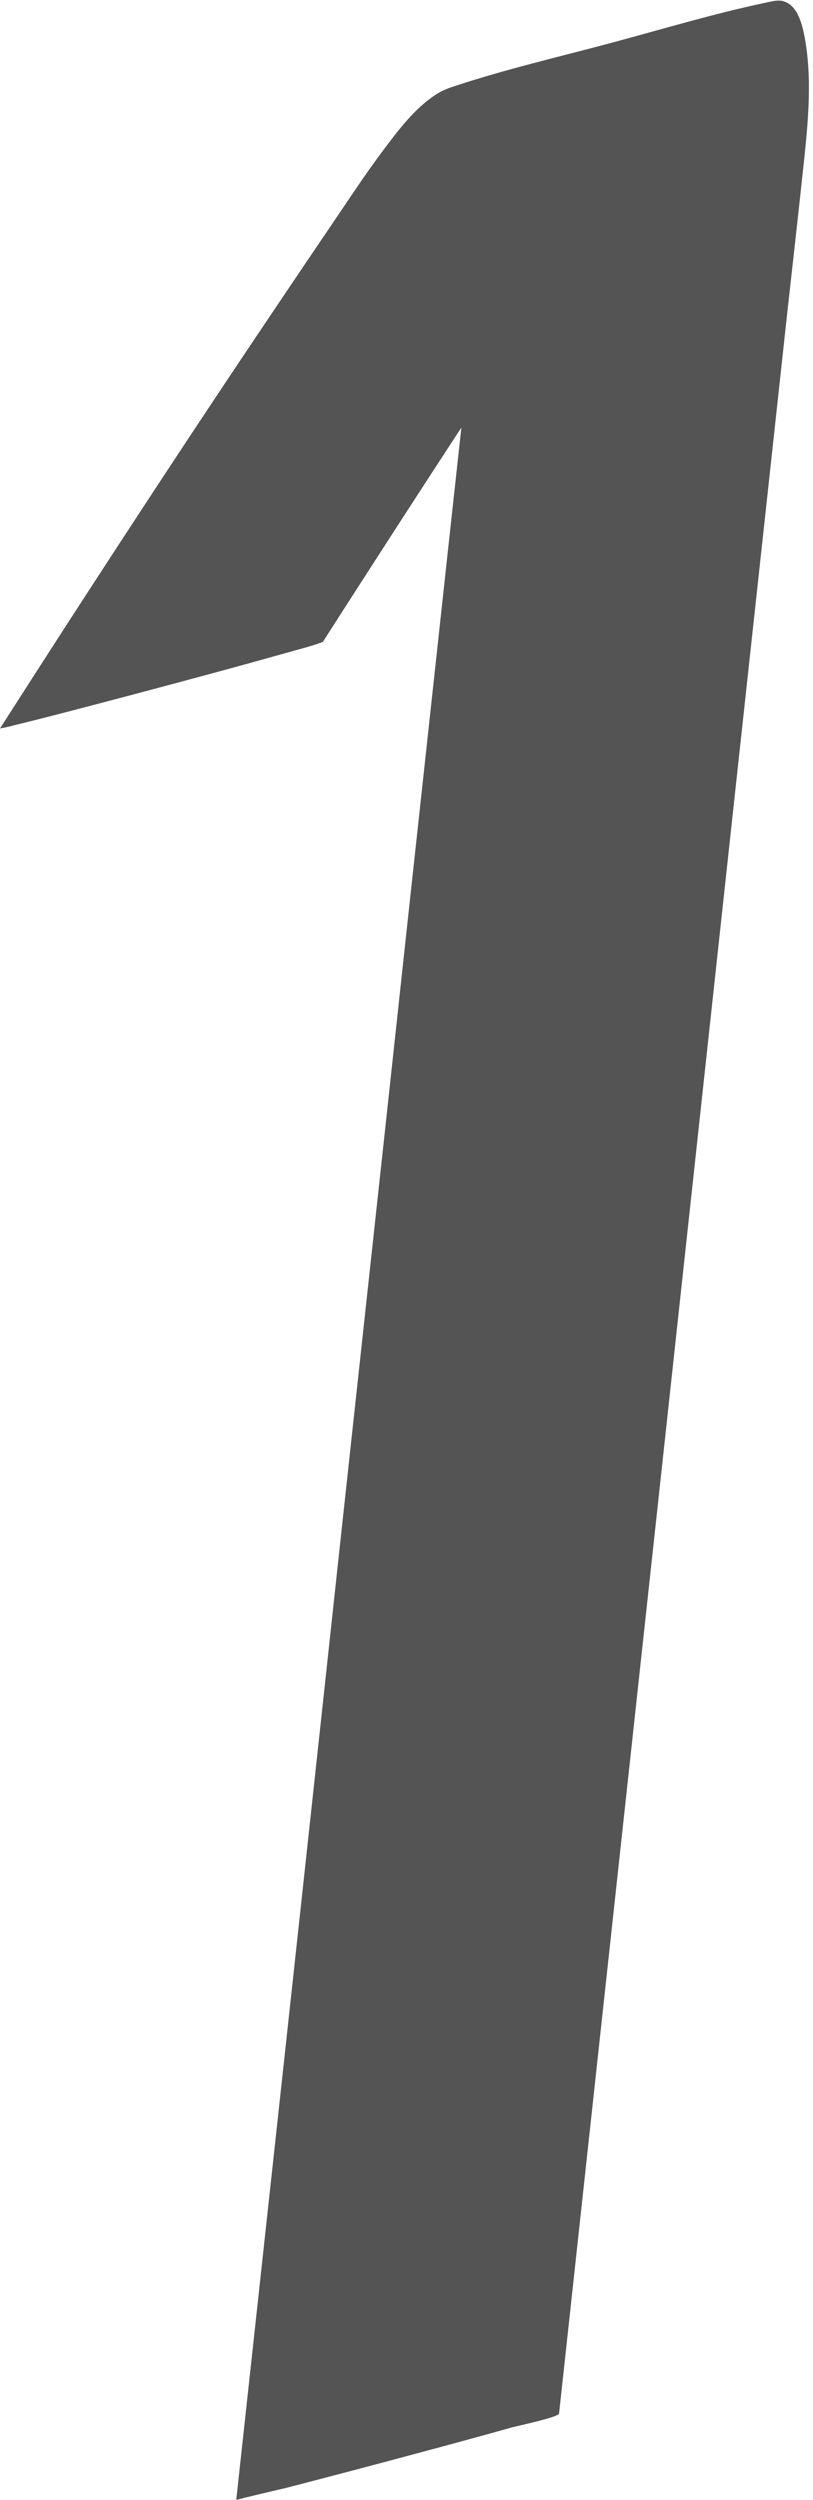 <?xml version="1.0" encoding="UTF-8" standalone="no"?><svg xmlns="http://www.w3.org/2000/svg" xmlns:xlink="http://www.w3.org/1999/xlink" fill="#545454" height="1497" preserveAspectRatio="xMidYMid meet" version="1" viewBox="0.0 -0.3 487.3 1497.0" width="487.3" zoomAndPan="magnify"><g id="change1_1"><path d="M193.5,384.1c68.3-106.6,137.6-212.6,209-317.1c8.3-12.1,16.5-24.3,25.7-35.8c8.9-11.2,19.5-25,33.3-30.2 c-1.1,0.4-2.3,0.8-3.4,1.2c0.4-0.1,0.9-0.3,1.3-0.4C397.2,18.3,335,35,272.8,51.7c0.4-0.1,0.9-0.2,1.3-0.3 c-1.2,0.2-2.3,0.4-3.5,0.7c37-5,13.5,134.8,10.4,163c-6.8,61.9-13.6,123.9-20.3,185.8c-10,91.5-19.9,182.9-29.8,274.4 c-12.7,116.7-25.4,233.3-38,350c-15,138.5-30.1,277-45.2,415.4c-2,18.7-4.1,37.3-6.1,56c0-0.3,32.9-8,28.5-6.9 c22.9-5.9,45.7-11.9,68.5-18c22.8-6.1,45.6-12.2,68.3-18.6c3.3-0.9,27.9-6.1,28.2-8.3c19.8-181.7,39.5-363.4,59.3-545.1 c15.5-142.5,30.9-284.9,46.4-427.4c10.3-94.6,20.6-189.2,30.9-283.8c3.1-28,6.3-56,9.3-84.1c2.9-26.9,6.3-55.7,1.3-82.5 c-1.5-7.9-4.4-20.1-13.8-21.8c-3-0.5-6.1,0.4-9.1,1c-31.4,6.6-62.5,16-93.5,24.3c-31.4,8.4-63.5,15.8-94.4,26.1 c-3.6,1.2-7,2.6-10.2,4.7c-13,8.4-23,21.9-32.2,34.2c-8.4,11.2-16.2,22.8-24,34.4c-14.2,20.9-28.4,41.9-42.5,62.9 C120.4,250.4,79,313.5,38,376.8c-12.7,19.7-25.4,39.4-38,59.1c2.8-0.5,5.7-1.1,8.4-1.9c6.7-1.6,13.4-3.3,20.1-5 c22.9-5.9,45.7-11.9,68.5-18c22.8-6.1,45.6-12.2,68.3-18.6c5-1.4,10.1-2.8,15.1-4.2C184.8,387,189.2,385.7,193.5,384.1L193.5,384.1 z"/></g></svg>